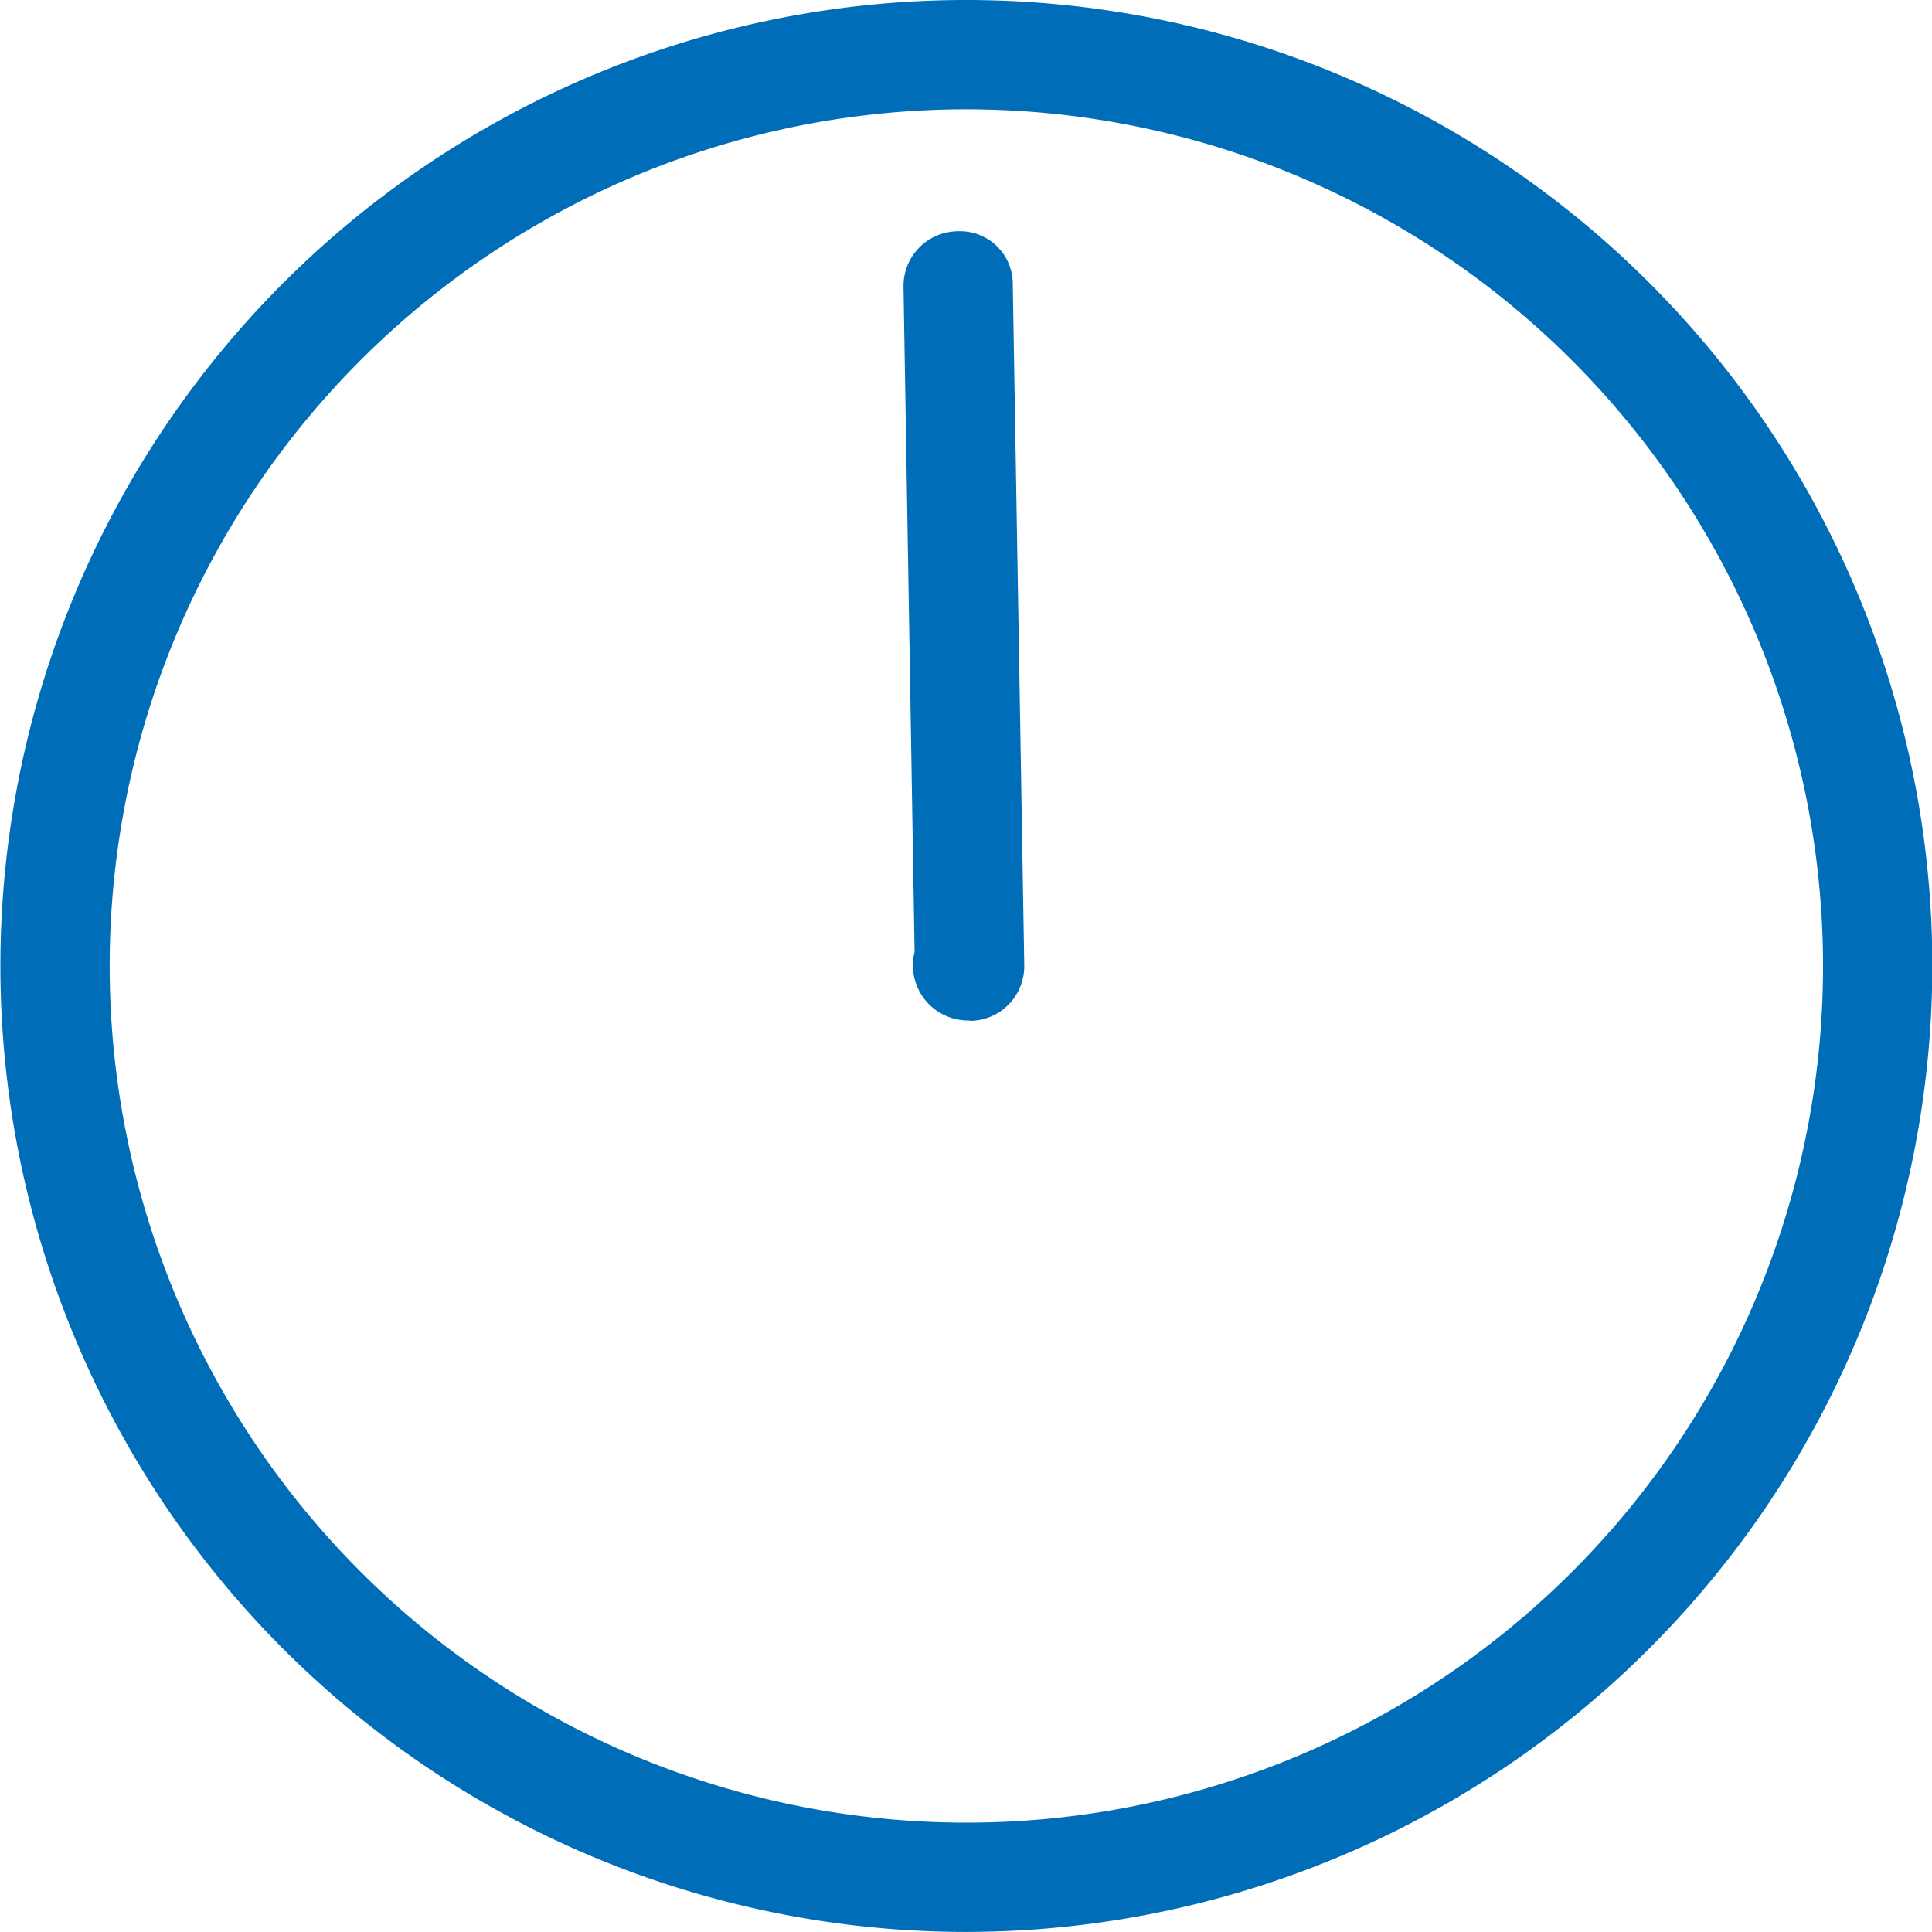 <svg xmlns="http://www.w3.org/2000/svg" width="29.295" height="29.294" viewBox="0 0 29.295 29.294">
  <g id="time05" transform="translate(-403 -2995.677)">
    <path id="パス_1589" data-name="パス 1589" d="M14.647,254.971A14.647,14.647,0,1,1,29.3,240.323a14.663,14.663,0,0,1-14.648,14.648m0-27.637a12.99,12.99,0,1,0,12.991,12.989,13,13,0,0,0-12.991-12.989" transform="translate(403 2770)" fill="#006db8"/>
    <path id="パス_1590" data-name="パス 1590" d="M14.7,241.151a.837.837,0,0,1-.832-1.04L13.7,230.028a.829.829,0,0,1,.814-.844.8.8,0,0,1,.843.813l.174,10.311a.834.834,0,0,1-.237.6.824.824,0,0,1-.591.248" transform="translate(403 2770)" fill="#006db8"/>
  </g>
</svg>
